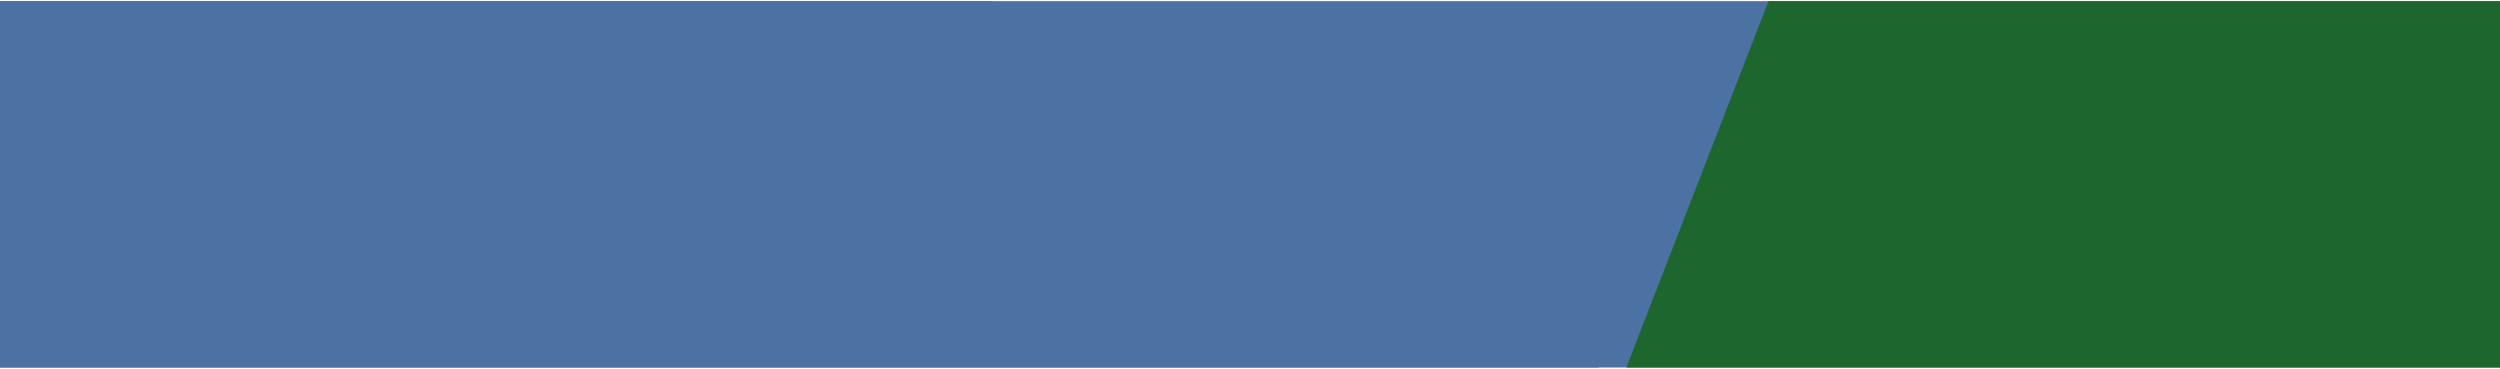 <svg width="1160" height="171" viewBox="0 0 1160 171" fill="none" xmlns="http://www.w3.org/2000/svg">
<g clip-path="url(#clip0_2016_80721)">
<g clip-path="url(#clip1_2016_80721)">
<rect width="1456" height="819" transform="translate(-290 -119.465)" fill="#4C72A4"/>
<path d="M822.844 -5.289L576.454 629.535H1206V-5.289H822.844Z" fill="#1D662E"/>
<path d="M-290 -119.465V699.535H536.454L782.844 64.712H460.492V-119.465H-290Z" fill="#4C72A4"/>
</g>
</g>
<defs>
<clipPath id="clip0_2016_80721">
<rect width="1160" height="170" fill="white" transform="translate(0 0.535)"/>
</clipPath>
<clipPath id="clip1_2016_80721">
<rect width="1456" height="819" fill="white" transform="translate(-290 -119.465)"/>
</clipPath>
</defs>
</svg>
